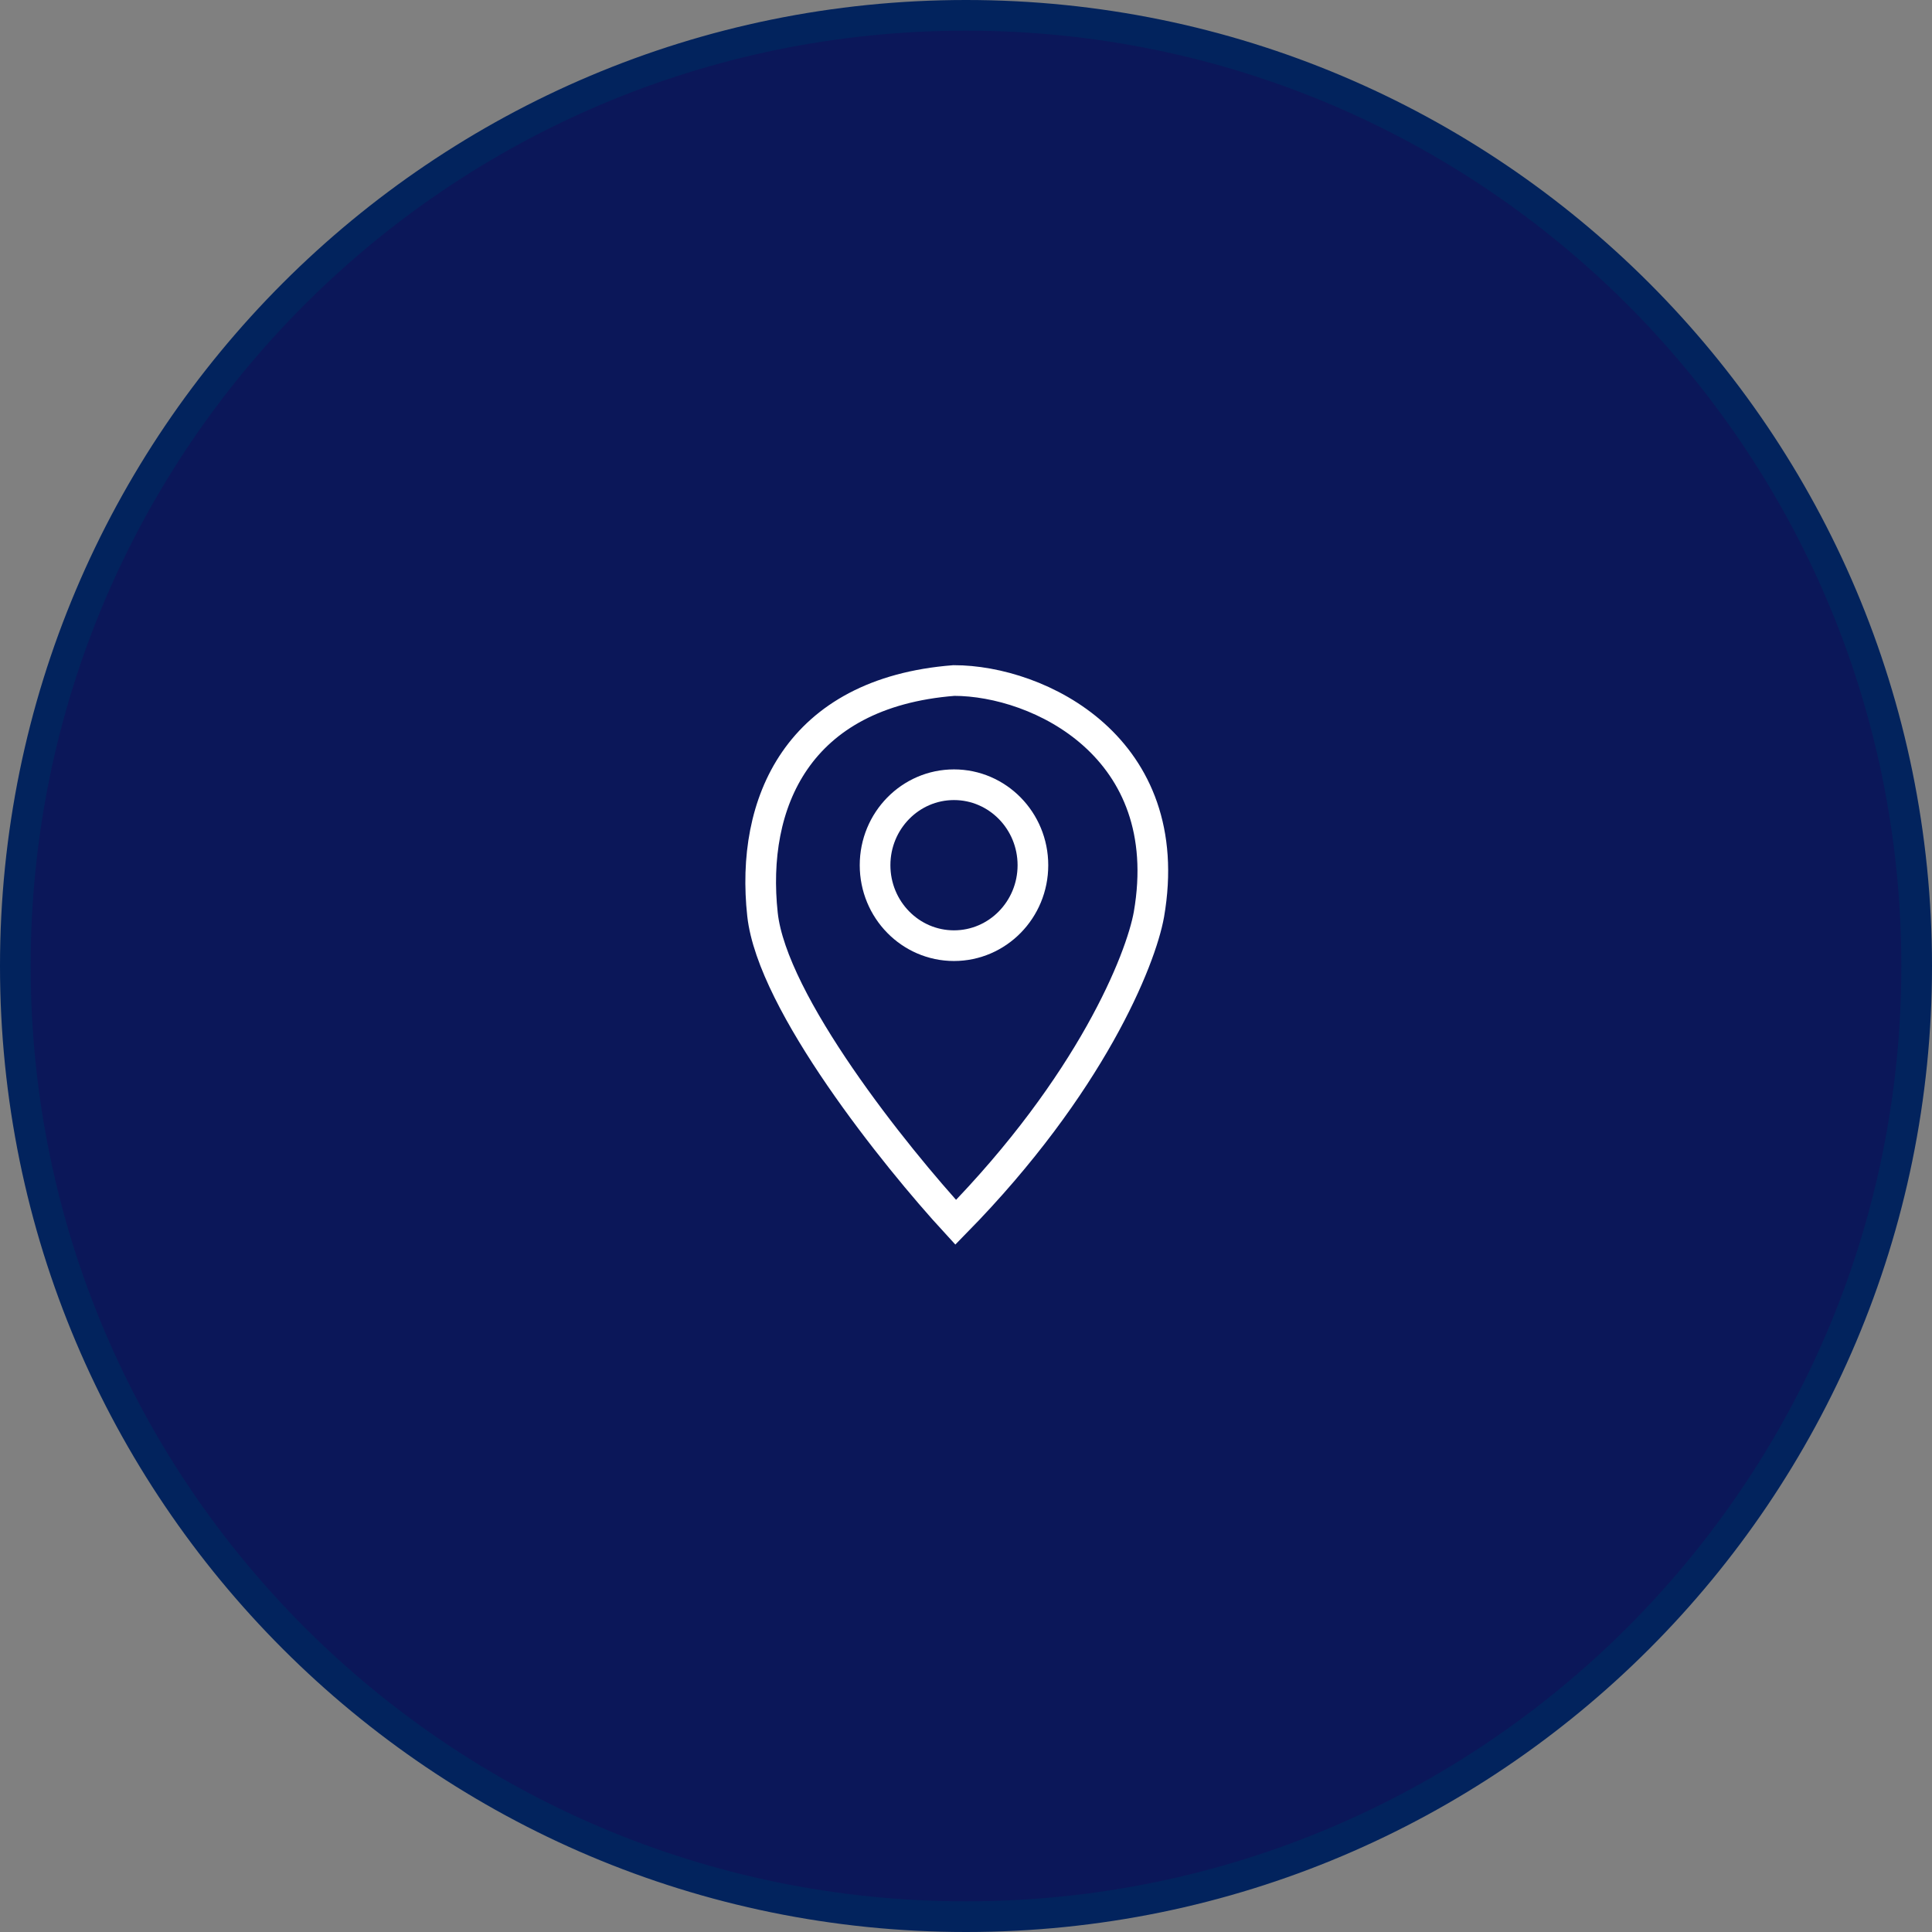 <svg width="63" height="63" viewBox="0 0 63 63" fill="none" xmlns="http://www.w3.org/2000/svg">
<rect x="0" y="0" width="63" height="63" fill="#808080" stroke="none"/>
<g clip-path="url(#clip0_827_810)">
<path d="M31.5 62.5C48.621 62.5 62.5 48.621 62.5 31.5C62.5 14.379 48.621 0.5 31.5 0.5C14.379 0.5 0.5 14.379 0.5 31.5C0.5 48.621 14.379 62.5 31.5 62.5Z" fill="#0B1759" stroke="#02235D"/>
<g clip-path="url(#clip1_827_810)">
<path d="M33.682 28.213C33.682 29.662 32.53 30.837 31.108 30.837C29.687 30.837 28.535 29.662 28.535 28.213C28.535 26.764 29.687 25.589 31.108 25.589C32.53 25.589 33.682 26.764 33.682 28.213Z" stroke="white"/>
<path d="M24.864 29.819C25.179 32.71 29.195 37.715 31.164 39.857C35.574 35.36 37.202 31.291 37.465 29.819C38.41 24.359 33.863 22.191 31.107 22.191C25.988 22.592 24.47 26.206 24.864 29.819Z" stroke="white"/>
</g>
</g>
<defs>
<clipPath id="clip0_827_810">
<rect width="63" height="63" fill="white"/>
</clipPath>
<clipPath id="clip1_827_810">
<rect width="15" height="20" fill="white" transform="translate(24 21)"/>
</clipPath>
</defs>
</svg>
